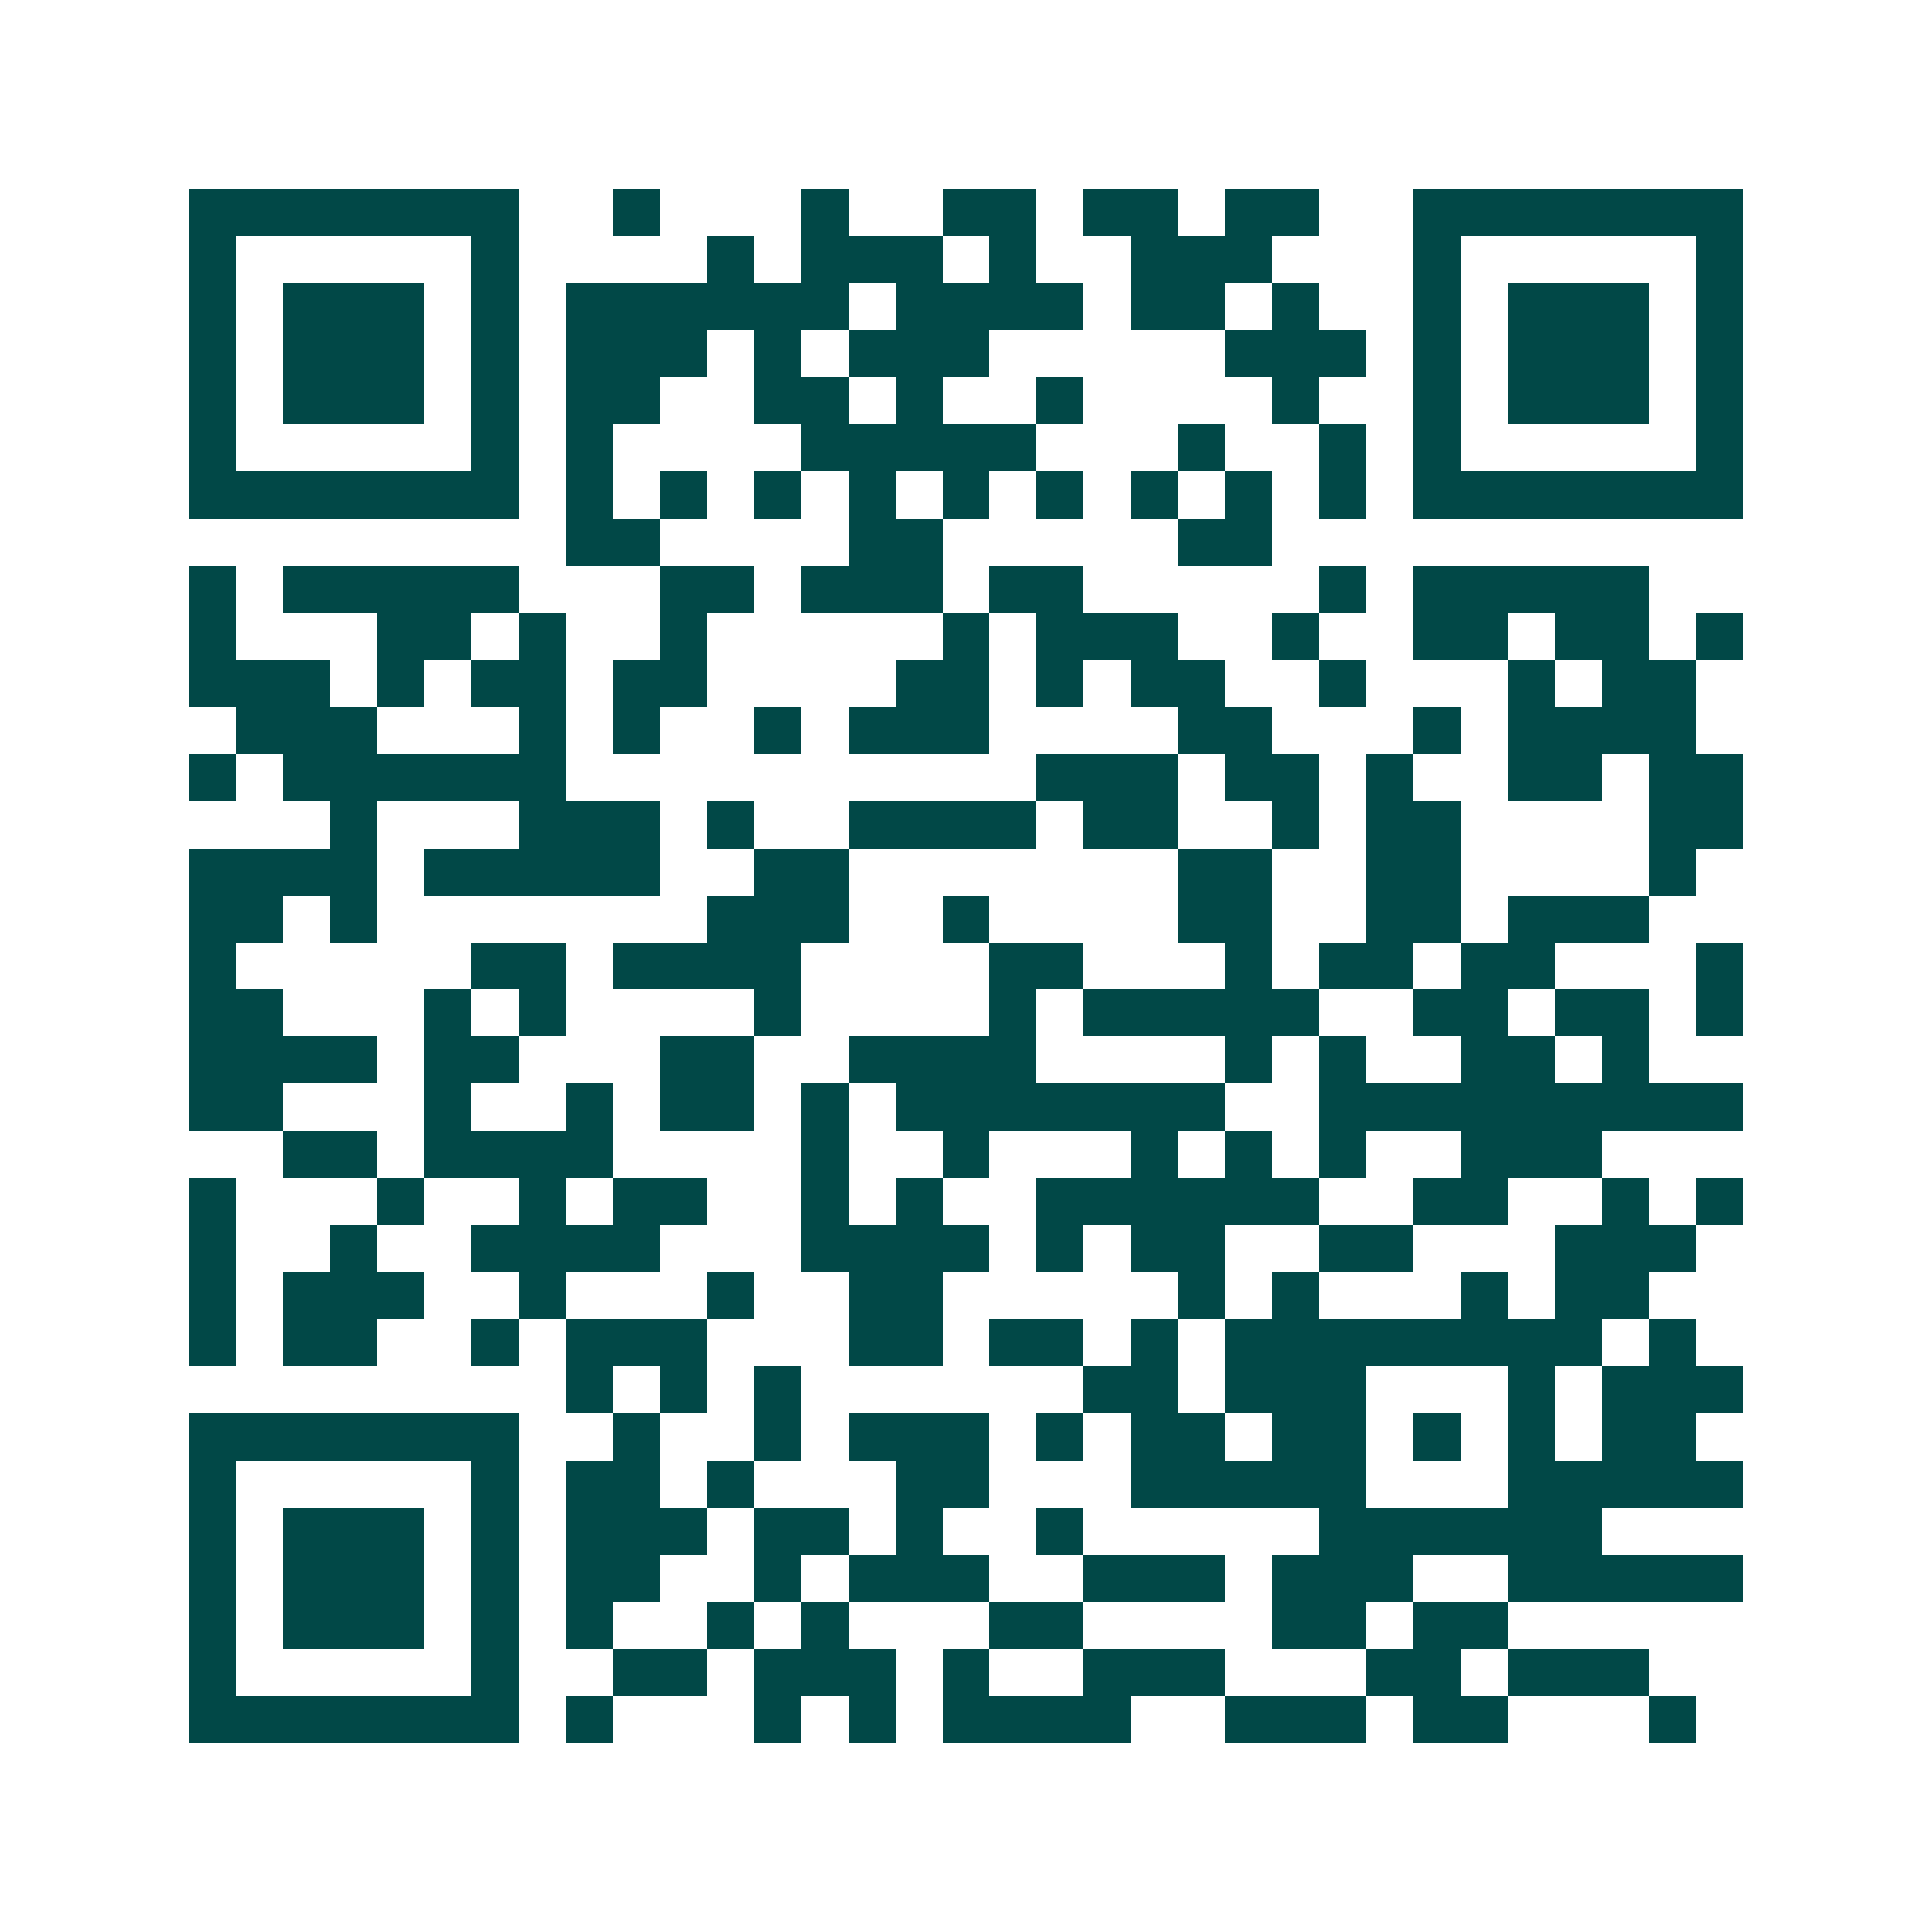 <svg xmlns="http://www.w3.org/2000/svg" width="200" height="200" viewBox="0 0 41 41" shape-rendering="crispEdges"><path fill="#ffffff" d="M0 0h41v41H0z"/><path stroke="#014847" d="M4 4.5h7m2 0h1m3 0h1m2 0h2m1 0h2m1 0h2m2 0h7M4 5.5h1m5 0h1m4 0h1m1 0h3m1 0h1m2 0h3m3 0h1m5 0h1M4 6.5h1m1 0h3m1 0h1m1 0h6m1 0h4m1 0h2m1 0h1m2 0h1m1 0h3m1 0h1M4 7.5h1m1 0h3m1 0h1m1 0h3m1 0h1m1 0h3m5 0h3m1 0h1m1 0h3m1 0h1M4 8.5h1m1 0h3m1 0h1m1 0h2m2 0h2m1 0h1m2 0h1m4 0h1m2 0h1m1 0h3m1 0h1M4 9.5h1m5 0h1m1 0h1m4 0h5m3 0h1m2 0h1m1 0h1m5 0h1M4 10.5h7m1 0h1m1 0h1m1 0h1m1 0h1m1 0h1m1 0h1m1 0h1m1 0h1m1 0h1m1 0h7M12 11.5h2m4 0h2m5 0h2M4 12.5h1m1 0h5m3 0h2m1 0h3m1 0h2m5 0h1m1 0h5M4 13.5h1m3 0h2m1 0h1m2 0h1m5 0h1m1 0h3m2 0h1m2 0h2m1 0h2m1 0h1M4 14.5h3m1 0h1m1 0h2m1 0h2m4 0h2m1 0h1m1 0h2m2 0h1m3 0h1m1 0h2M5 15.5h3m3 0h1m1 0h1m2 0h1m1 0h3m4 0h2m3 0h1m1 0h4M4 16.5h1m1 0h6m10 0h3m1 0h2m1 0h1m2 0h2m1 0h2M7 17.5h1m3 0h3m1 0h1m2 0h4m1 0h2m2 0h1m1 0h2m4 0h2M4 18.5h4m1 0h5m2 0h2m7 0h2m2 0h2m4 0h1M4 19.5h2m1 0h1m7 0h3m2 0h1m4 0h2m2 0h2m1 0h3M4 20.5h1m5 0h2m1 0h4m4 0h2m3 0h1m1 0h2m1 0h2m3 0h1M4 21.5h2m3 0h1m1 0h1m4 0h1m4 0h1m1 0h5m2 0h2m1 0h2m1 0h1M4 22.5h4m1 0h2m3 0h2m2 0h4m4 0h1m1 0h1m2 0h2m1 0h1M4 23.5h2m3 0h1m2 0h1m1 0h2m1 0h1m1 0h7m2 0h9M6 24.5h2m1 0h4m4 0h1m2 0h1m3 0h1m1 0h1m1 0h1m2 0h3M4 25.5h1m3 0h1m2 0h1m1 0h2m2 0h1m1 0h1m2 0h6m2 0h2m2 0h1m1 0h1M4 26.5h1m2 0h1m2 0h4m3 0h4m1 0h1m1 0h2m2 0h2m3 0h3M4 27.5h1m1 0h3m2 0h1m3 0h1m2 0h2m5 0h1m1 0h1m3 0h1m1 0h2M4 28.5h1m1 0h2m2 0h1m1 0h3m3 0h2m1 0h2m1 0h1m1 0h8m1 0h1M12 29.5h1m1 0h1m1 0h1m6 0h2m1 0h3m3 0h1m1 0h3M4 30.5h7m2 0h1m2 0h1m1 0h3m1 0h1m1 0h2m1 0h2m1 0h1m1 0h1m1 0h2M4 31.5h1m5 0h1m1 0h2m1 0h1m3 0h2m3 0h5m3 0h5M4 32.5h1m1 0h3m1 0h1m1 0h3m1 0h2m1 0h1m2 0h1m5 0h6M4 33.5h1m1 0h3m1 0h1m1 0h2m2 0h1m1 0h3m2 0h3m1 0h3m2 0h5M4 34.5h1m1 0h3m1 0h1m1 0h1m2 0h1m1 0h1m3 0h2m4 0h2m1 0h2M4 35.5h1m5 0h1m2 0h2m1 0h3m1 0h1m2 0h3m3 0h2m1 0h3M4 36.5h7m1 0h1m3 0h1m1 0h1m1 0h4m2 0h3m1 0h2m3 0h1"/></svg>
